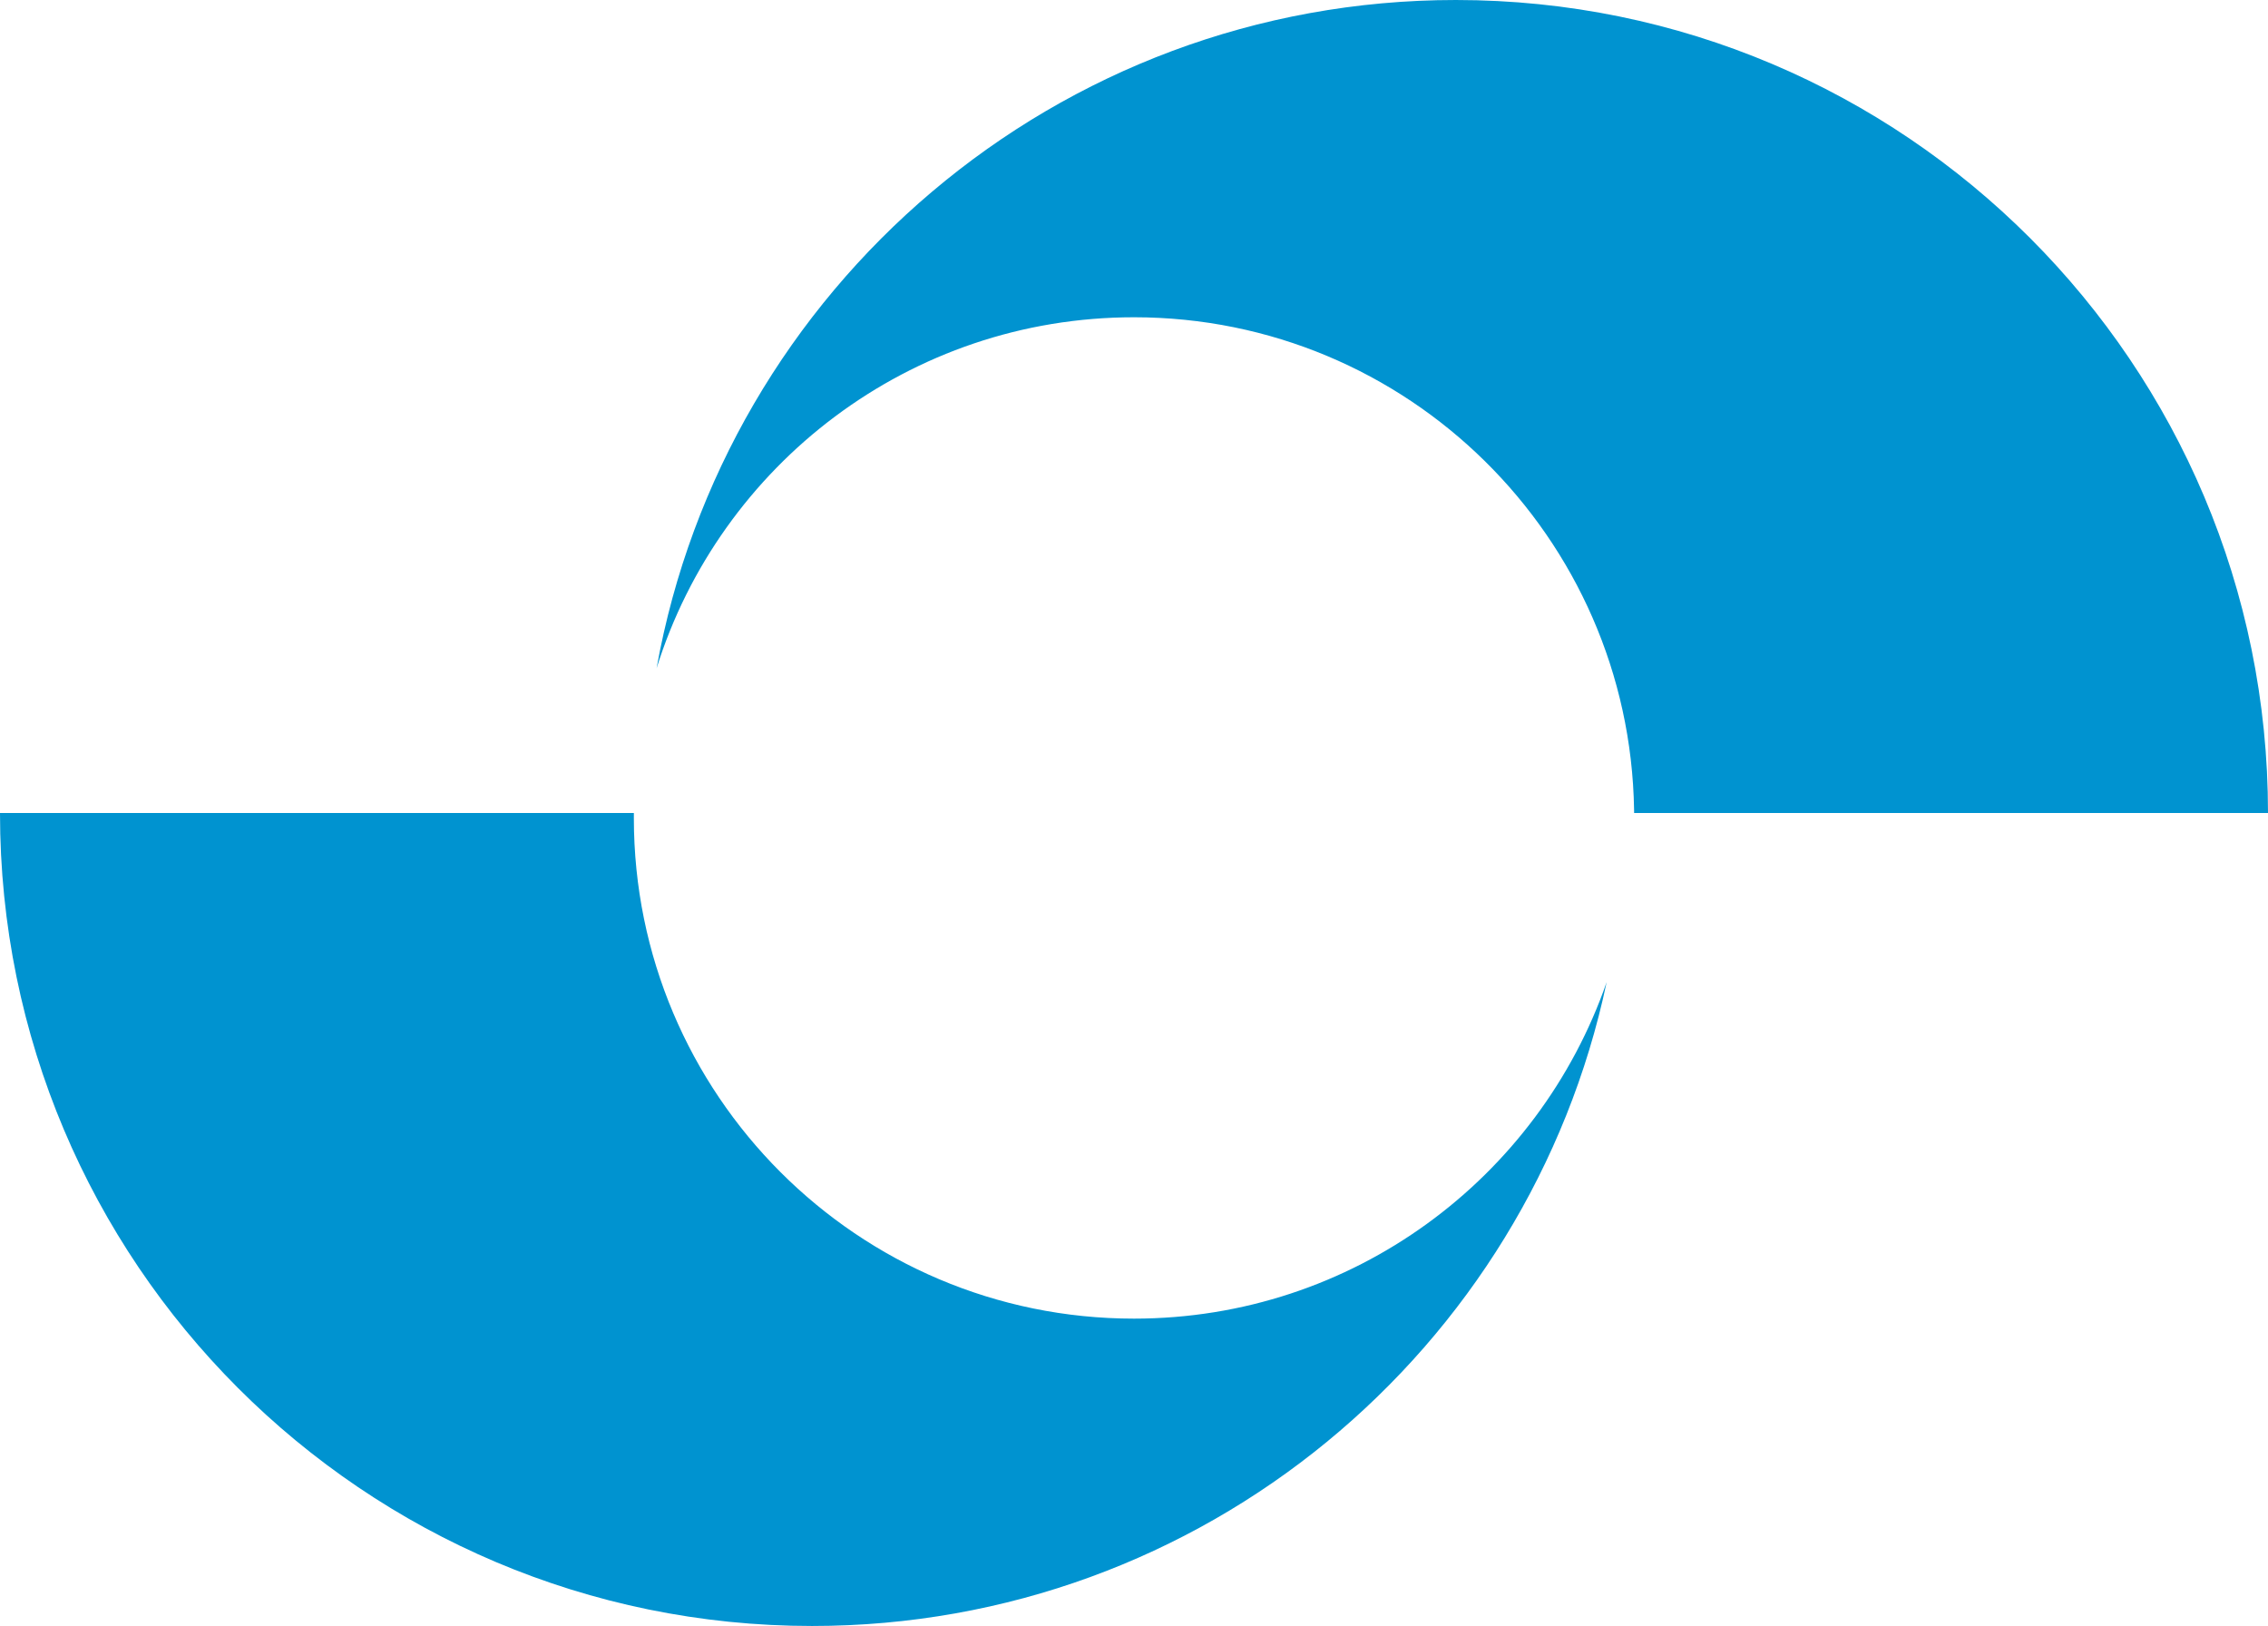 <svg xmlns="http://www.w3.org/2000/svg" xmlns:xlink="http://www.w3.org/1999/xlink" width="399px" height="286px" viewBox="0 0 399 286"><title>ARInsight-Icon-Blue</title><g id="ARInsight-Icon-Blue" stroke="none" stroke-width="1" fill="none" fill-rule="evenodd"><path d="M111.511,143.872 C111.511,192.51 150.905,231.939 199.5,231.939 C237.994,231.939 270.715,207.198 282.654,172.737 C268.98,237.441 211.593,286 142.873,286 C63.967,286 0,221.977 0,143 L111.515,143 C111.512,143.29 111.511,143.581 111.511,143.872 Z M256.127,0 C335.033,0 399,64.023 399,143 L287.482,143 L287.477,142.416 C286.7,94.449 247.609,55.805 199.5,55.805 C160.068,55.805 126.694,81.766 115.51,117.543 C127.509,50.711 185.901,0 256.127,0 Z" id="8" fill="#0093D0"></path></g></svg>